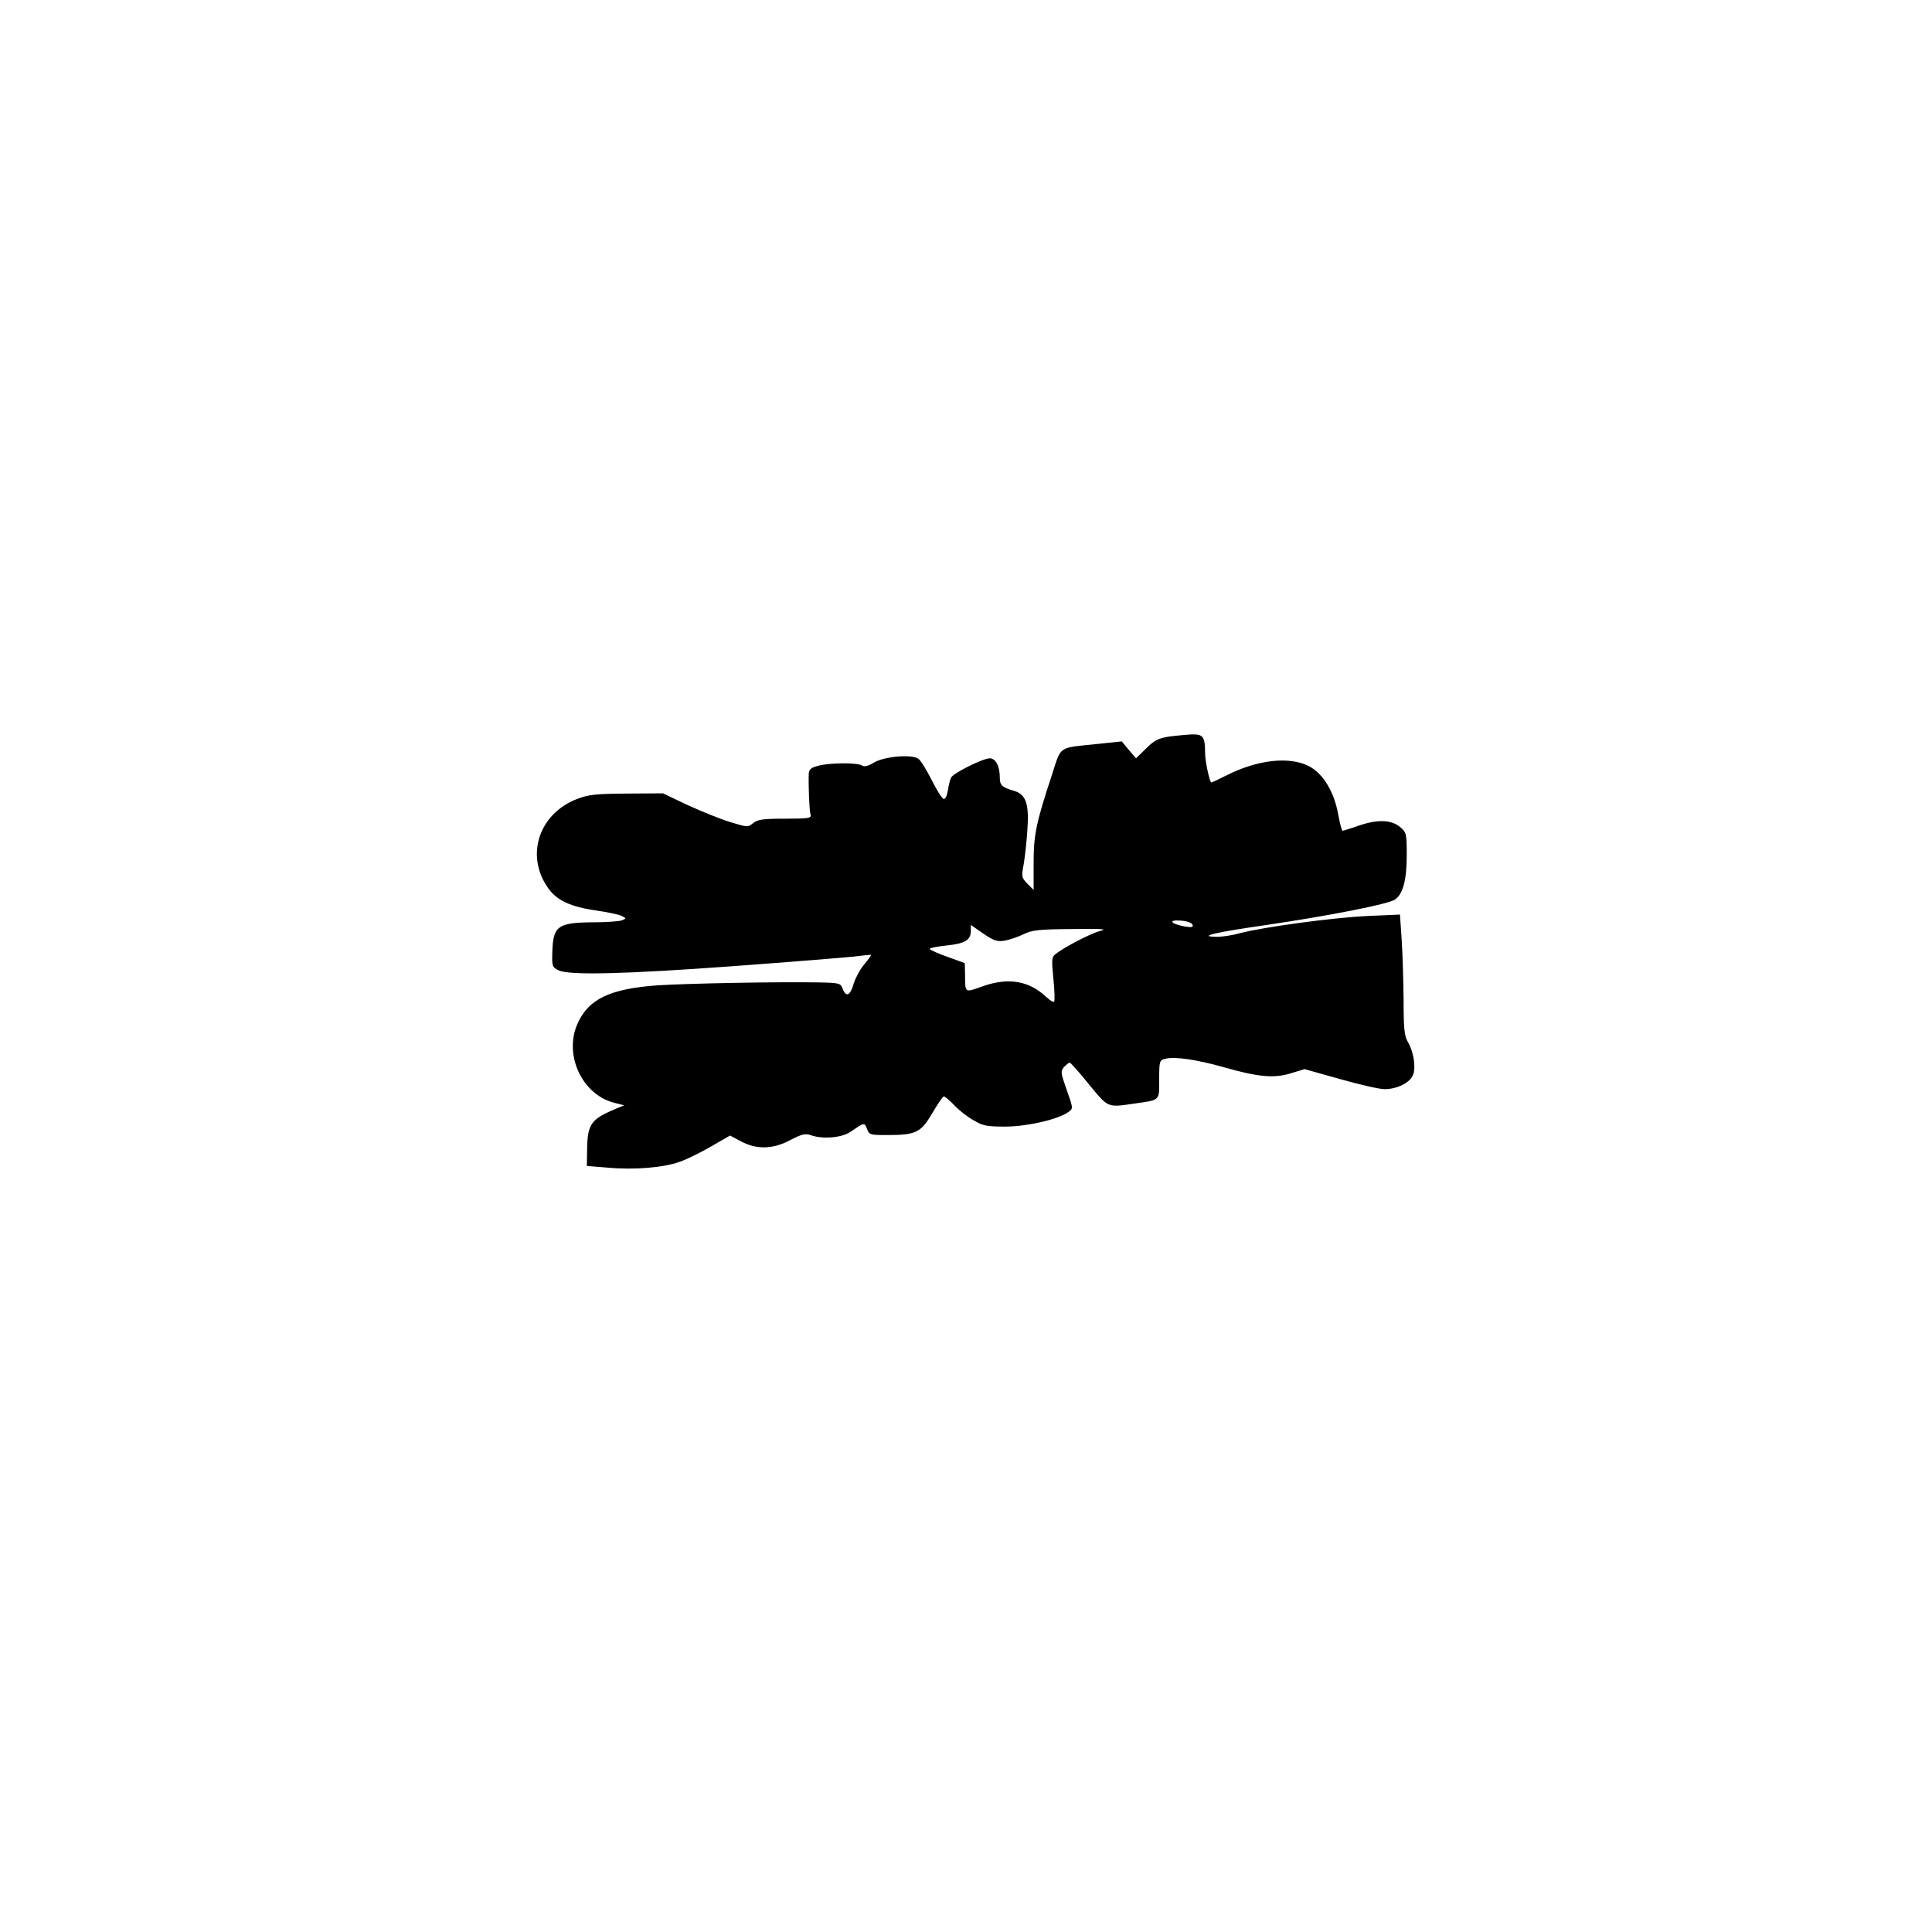 <?xml version="1.0" encoding="UTF-8" standalone="yes"?>
<svg version="1.0" xmlns="http://www.w3.org/2000/svg" width="600pt" height="600pt" viewBox="0 0 800 800" preserveAspectRatio="xMidYMid meet">
  <g transform="translate(0,800) scale(0.1,-0.1)" fill="#000000" stroke="none">
    <path d="M4841 4950 c-44 -7 -61 -15 -95 -49 l-42 -41 -30 35 -29 35 -95 -10
c-172 -18 -154 -5 -194 -128 -66 -200 -76 -248 -76 -367 l0 -110 -26 26 c-24
25 -25 29 -15 81 5 30 12 92 15 139 8 109 -5 149 -54 164 -51 15 -60 23 -60
55 0 48 -17 80 -42 80 -30 -1 -150 -61 -160 -80 -4 -8 -10 -32 -13 -53 -4 -23
-11 -37 -18 -35 -7 2 -29 38 -49 78 -21 41 -45 81 -55 88 -27 20 -142 10 -185
-16 -23 -14 -38 -18 -48 -12 -20 13 -136 12 -182 -1 -29 -7 -38 -15 -39 -32
-2 -44 2 -152 7 -169 5 -16 -5 -18 -104 -18 -92 0 -114 -3 -133 -18 -22 -18
-24 -18 -95 4 -40 12 -119 44 -176 70 l-103 49 -150 -1 c-129 -1 -158 -4 -207
-23 -156 -61 -213 -232 -120 -366 36 -53 94 -80 200 -95 48 -7 96 -17 107 -23
19 -10 19 -10 0 -18 -11 -4 -64 -8 -117 -8 -149 -1 -168 -15 -171 -124 -2 -58
0 -62 26 -75 44 -21 270 -16 732 18 231 17 452 35 490 39 39 5 71 8 72 7 1 -1
-11 -19 -29 -40 -17 -20 -36 -56 -43 -79 -14 -49 -31 -58 -45 -23 -9 25 -13
26 -97 28 -178 3 -542 -4 -669 -12 -199 -14 -289 -57 -334 -162 -55 -128 21
-290 152 -324 l43 -11 -30 -12 c-110 -46 -123 -64 -124 -178 l-1 -61 87 -7
c109 -10 230 0 297 24 29 10 88 39 131 64 l78 45 45 -24 c65 -35 134 -33 206
6 46 24 61 27 82 20 48 -18 128 -12 165 13 59 40 58 40 69 13 9 -25 13 -26 82
-26 121 0 141 10 188 90 23 39 44 70 48 70 5 0 24 -16 43 -36 18 -20 54 -48
79 -62 40 -24 55 -27 135 -27 93 1 217 30 260 61 19 14 19 15 -8 91 -25 71
-26 77 -11 95 10 10 20 18 23 18 4 0 40 -40 80 -90 81 -98 75 -96 186 -80 111
16 105 10 105 100 0 77 1 80 26 86 39 10 131 -4 241 -35 143 -41 210 -47 279
-25 l56 17 146 -41 c81 -23 164 -42 185 -42 52 0 106 27 118 59 13 32 2 97
-21 136 -15 25 -18 55 -18 175 -1 80 -4 192 -8 249 l-7 104 -136 -6 c-144 -7
-426 -45 -526 -71 -32 -9 -77 -16 -100 -15 -76 1 -6 18 210 49 264 39 503 86
531 105 33 22 49 80 49 183 0 90 -1 95 -28 118 -36 30 -95 32 -174 4 -32 -11
-60 -20 -64 -20 -3 0 -11 31 -18 69 -17 93 -62 167 -120 198 -81 42 -213 28
-343 -38 -32 -16 -59 -29 -62 -29 -7 0 -26 88 -26 122 0 67 -8 78 -54 77 -22
-1 -65 -5 -95 -9z m97 -779 c4 -11 -3 -12 -34 -7 -58 11 -68 28 -15 24 27 -2
46 -9 49 -17z m-778 -66 c19 3 54 15 77 26 36 18 65 21 201 22 127 2 150 0
117 -8 -39 -10 -152 -69 -186 -97 -14 -11 -15 -25 -7 -102 5 -49 6 -91 3 -94
-3 -3 -18 6 -33 20 -71 67 -156 81 -260 45 -80 -28 -75 -32 -76 52 l-1 43 -72
26 c-40 14 -73 29 -73 33 0 4 32 10 70 14 76 8 100 22 100 61 l0 24 52 -36
c44 -30 58 -34 88 -29z"/>
  </g>
</svg>